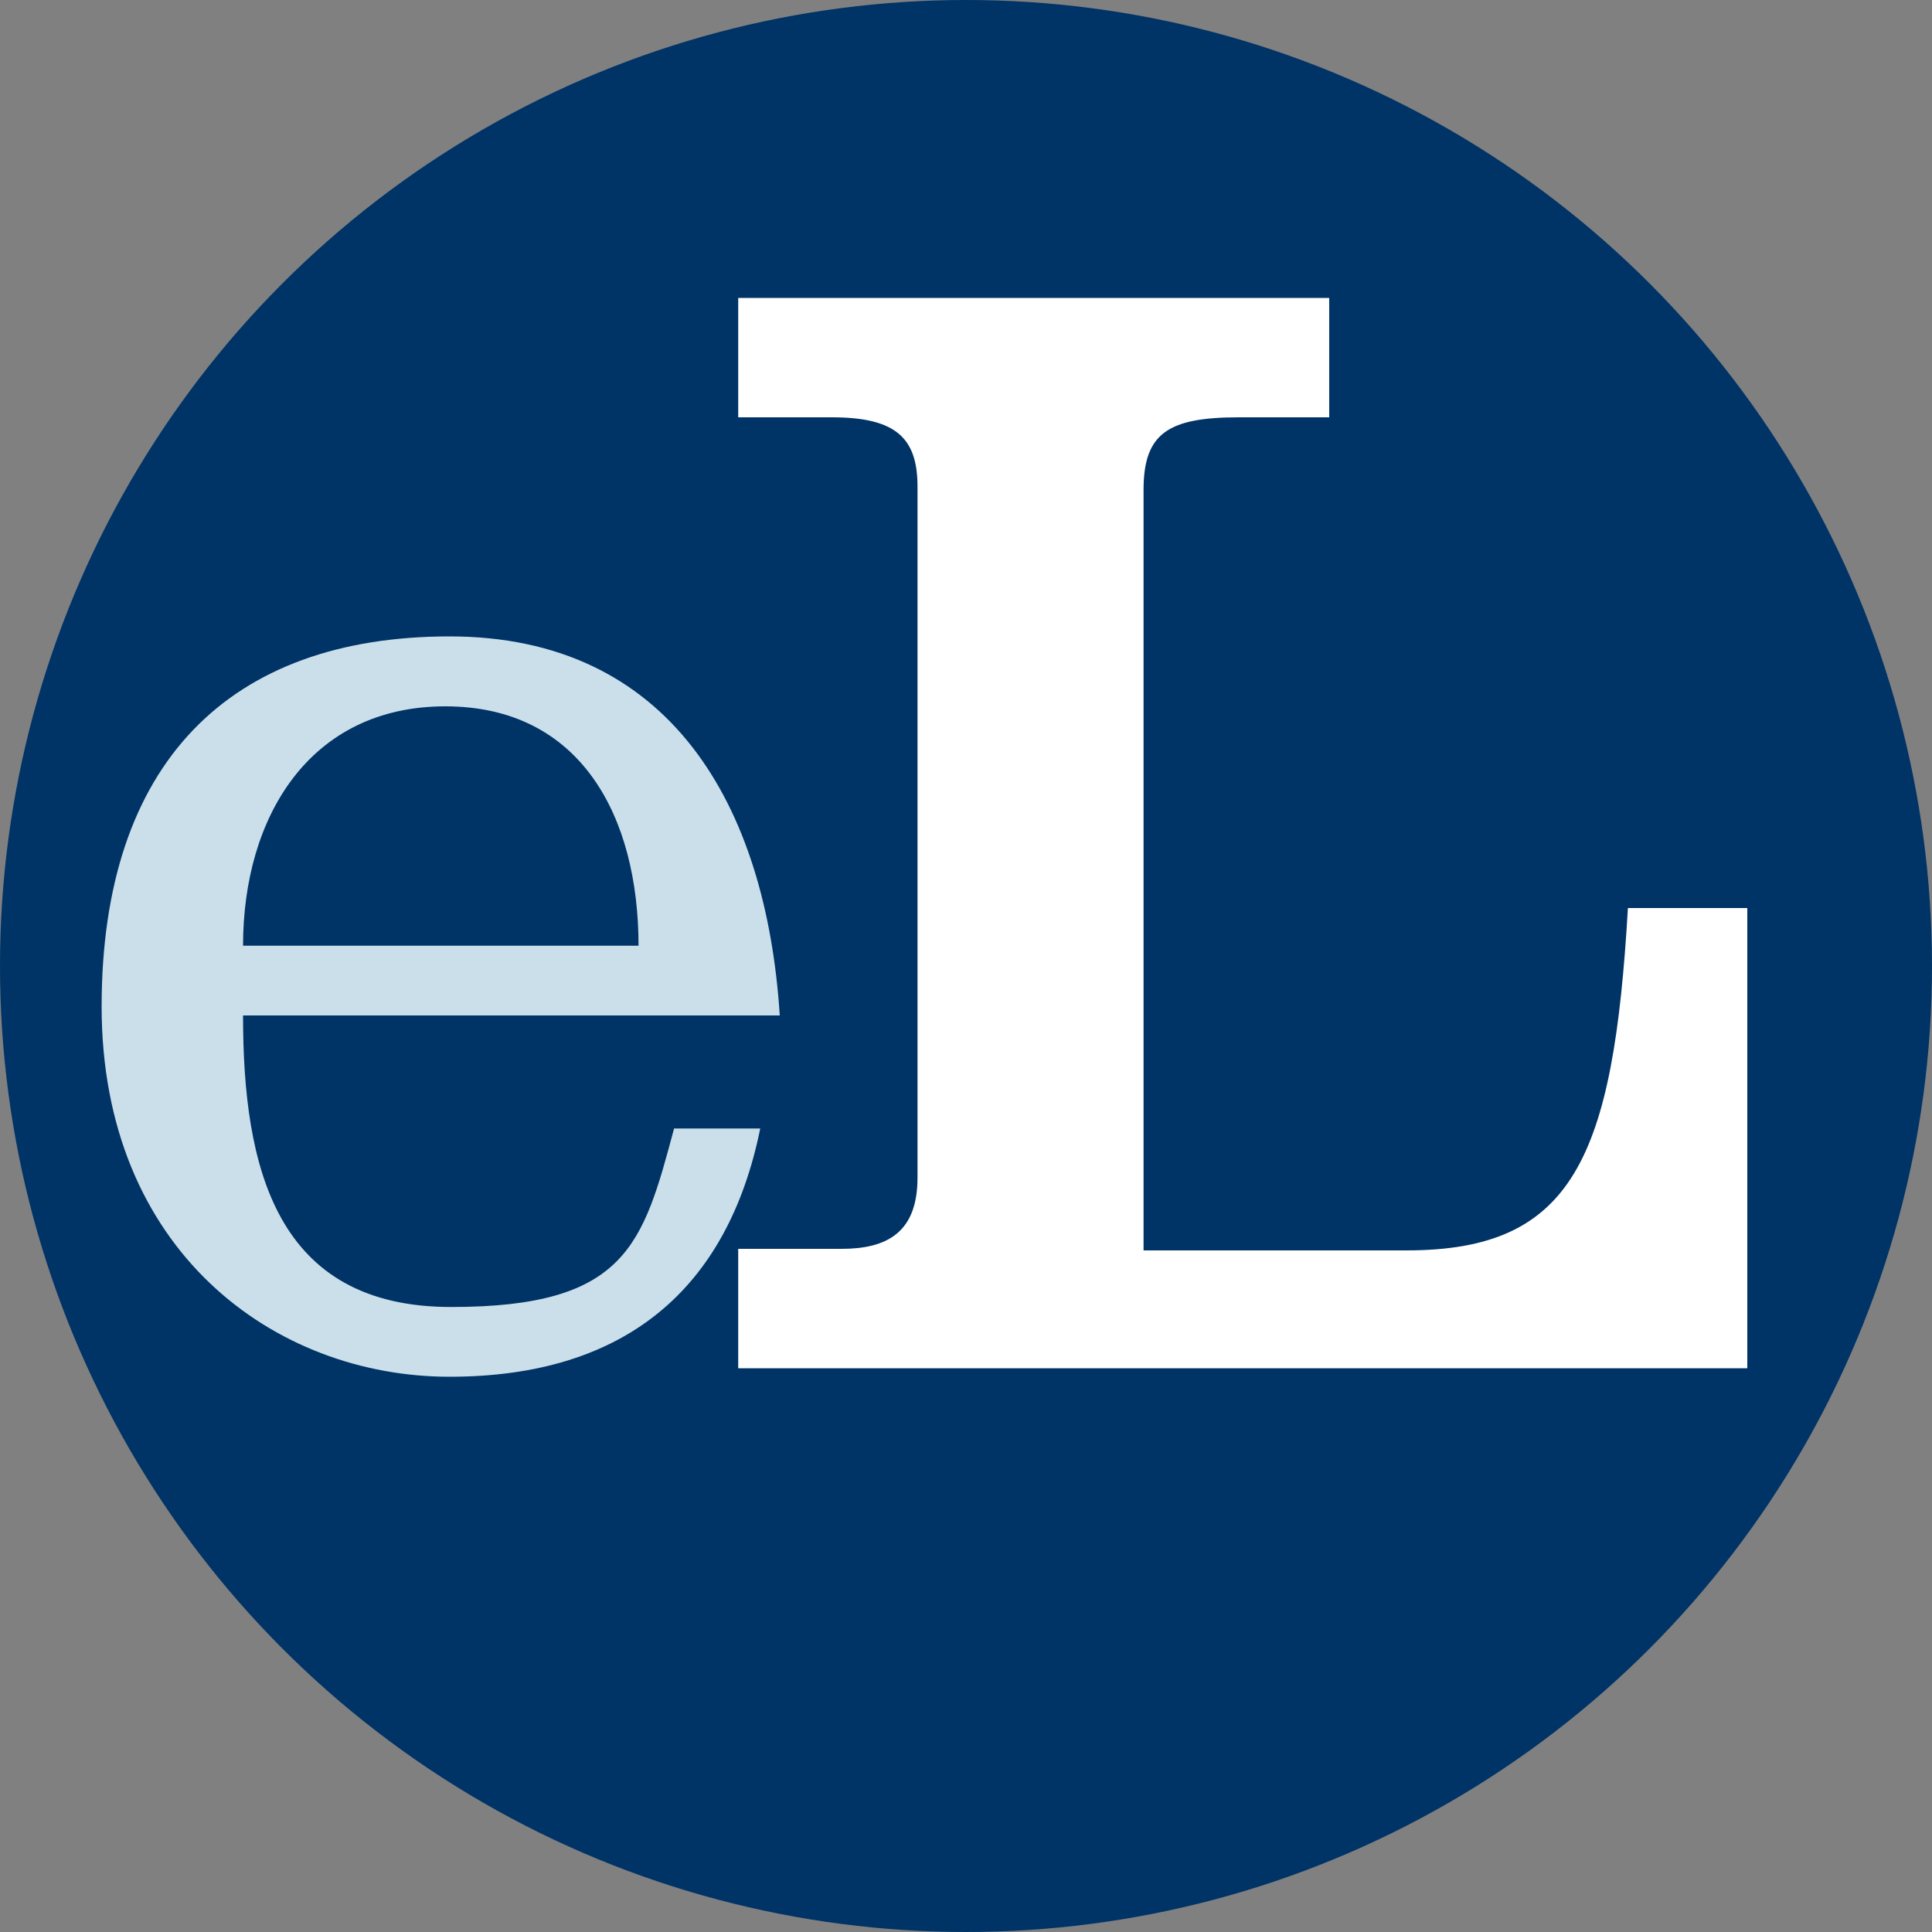 <svg xmlns="http://www.w3.org/2000/svg" version="1.1" xmlns:xlink="http://www.w3.org/1999/xlink" width="1000" height="1000"><rect width="100%" height="100%" fill="#808080" stroke="none"/><svg id="SvgjsSvg1050" xmlns="http://www.w3.org/2000/svg" version="1.1" viewBox="0 0 1000 1000">
  <!-- Generator: Adobe Illustrator 29.7.1, SVG Export Plug-In . SVG Version: 2.1.1 Build 8)  -->
  <defs>
    <style>
      .st0 {
        fill: #036;
      }

      .st1 {
        fill: #cadfea;
      }

      .st2 {
        fill: #fff;
      }
    </style>
  </defs>
  <circle class="st0" cx="500" cy="500" r="500"></circle>
  <path class="st1" d="M125.8,525.7c0,78.5,16.9,150.8,107.7,150.8s99.3-32.3,115.4-92.4h44.6c-16.9,83.1-70,128.5-160.8,128.5s-180.1-65.4-180.1-191.6,66.2-191.6,180.1-191.6,163.9,87,170.9,196.2H125.8ZM330.5,489.5c0-67-30-123.9-100-123.9s-104.7,57-104.7,123.9h204.7Z"></path>
  <path class="st2" d="M728.1,647.2h-136.2V253.6c0-29.2,12.5-37.6,49.3-37.6h46.8v-61.8h-305.9v61.8h48.5c33.4,0,44.3,10.9,44.3,35.9v357.7c0,28.4-15.9,36.8-39.3,36.8h-53.5v61.8h522.3v-238.2h-61.8c-7.5,129.5-28.4,177.2-114.5,177.2Z"></path>
</svg><style>@media (prefers-color-scheme: light) { :root { filter: none; } }
@media (prefers-color-scheme: dark) { :root { filter: none; } }
</style></svg>